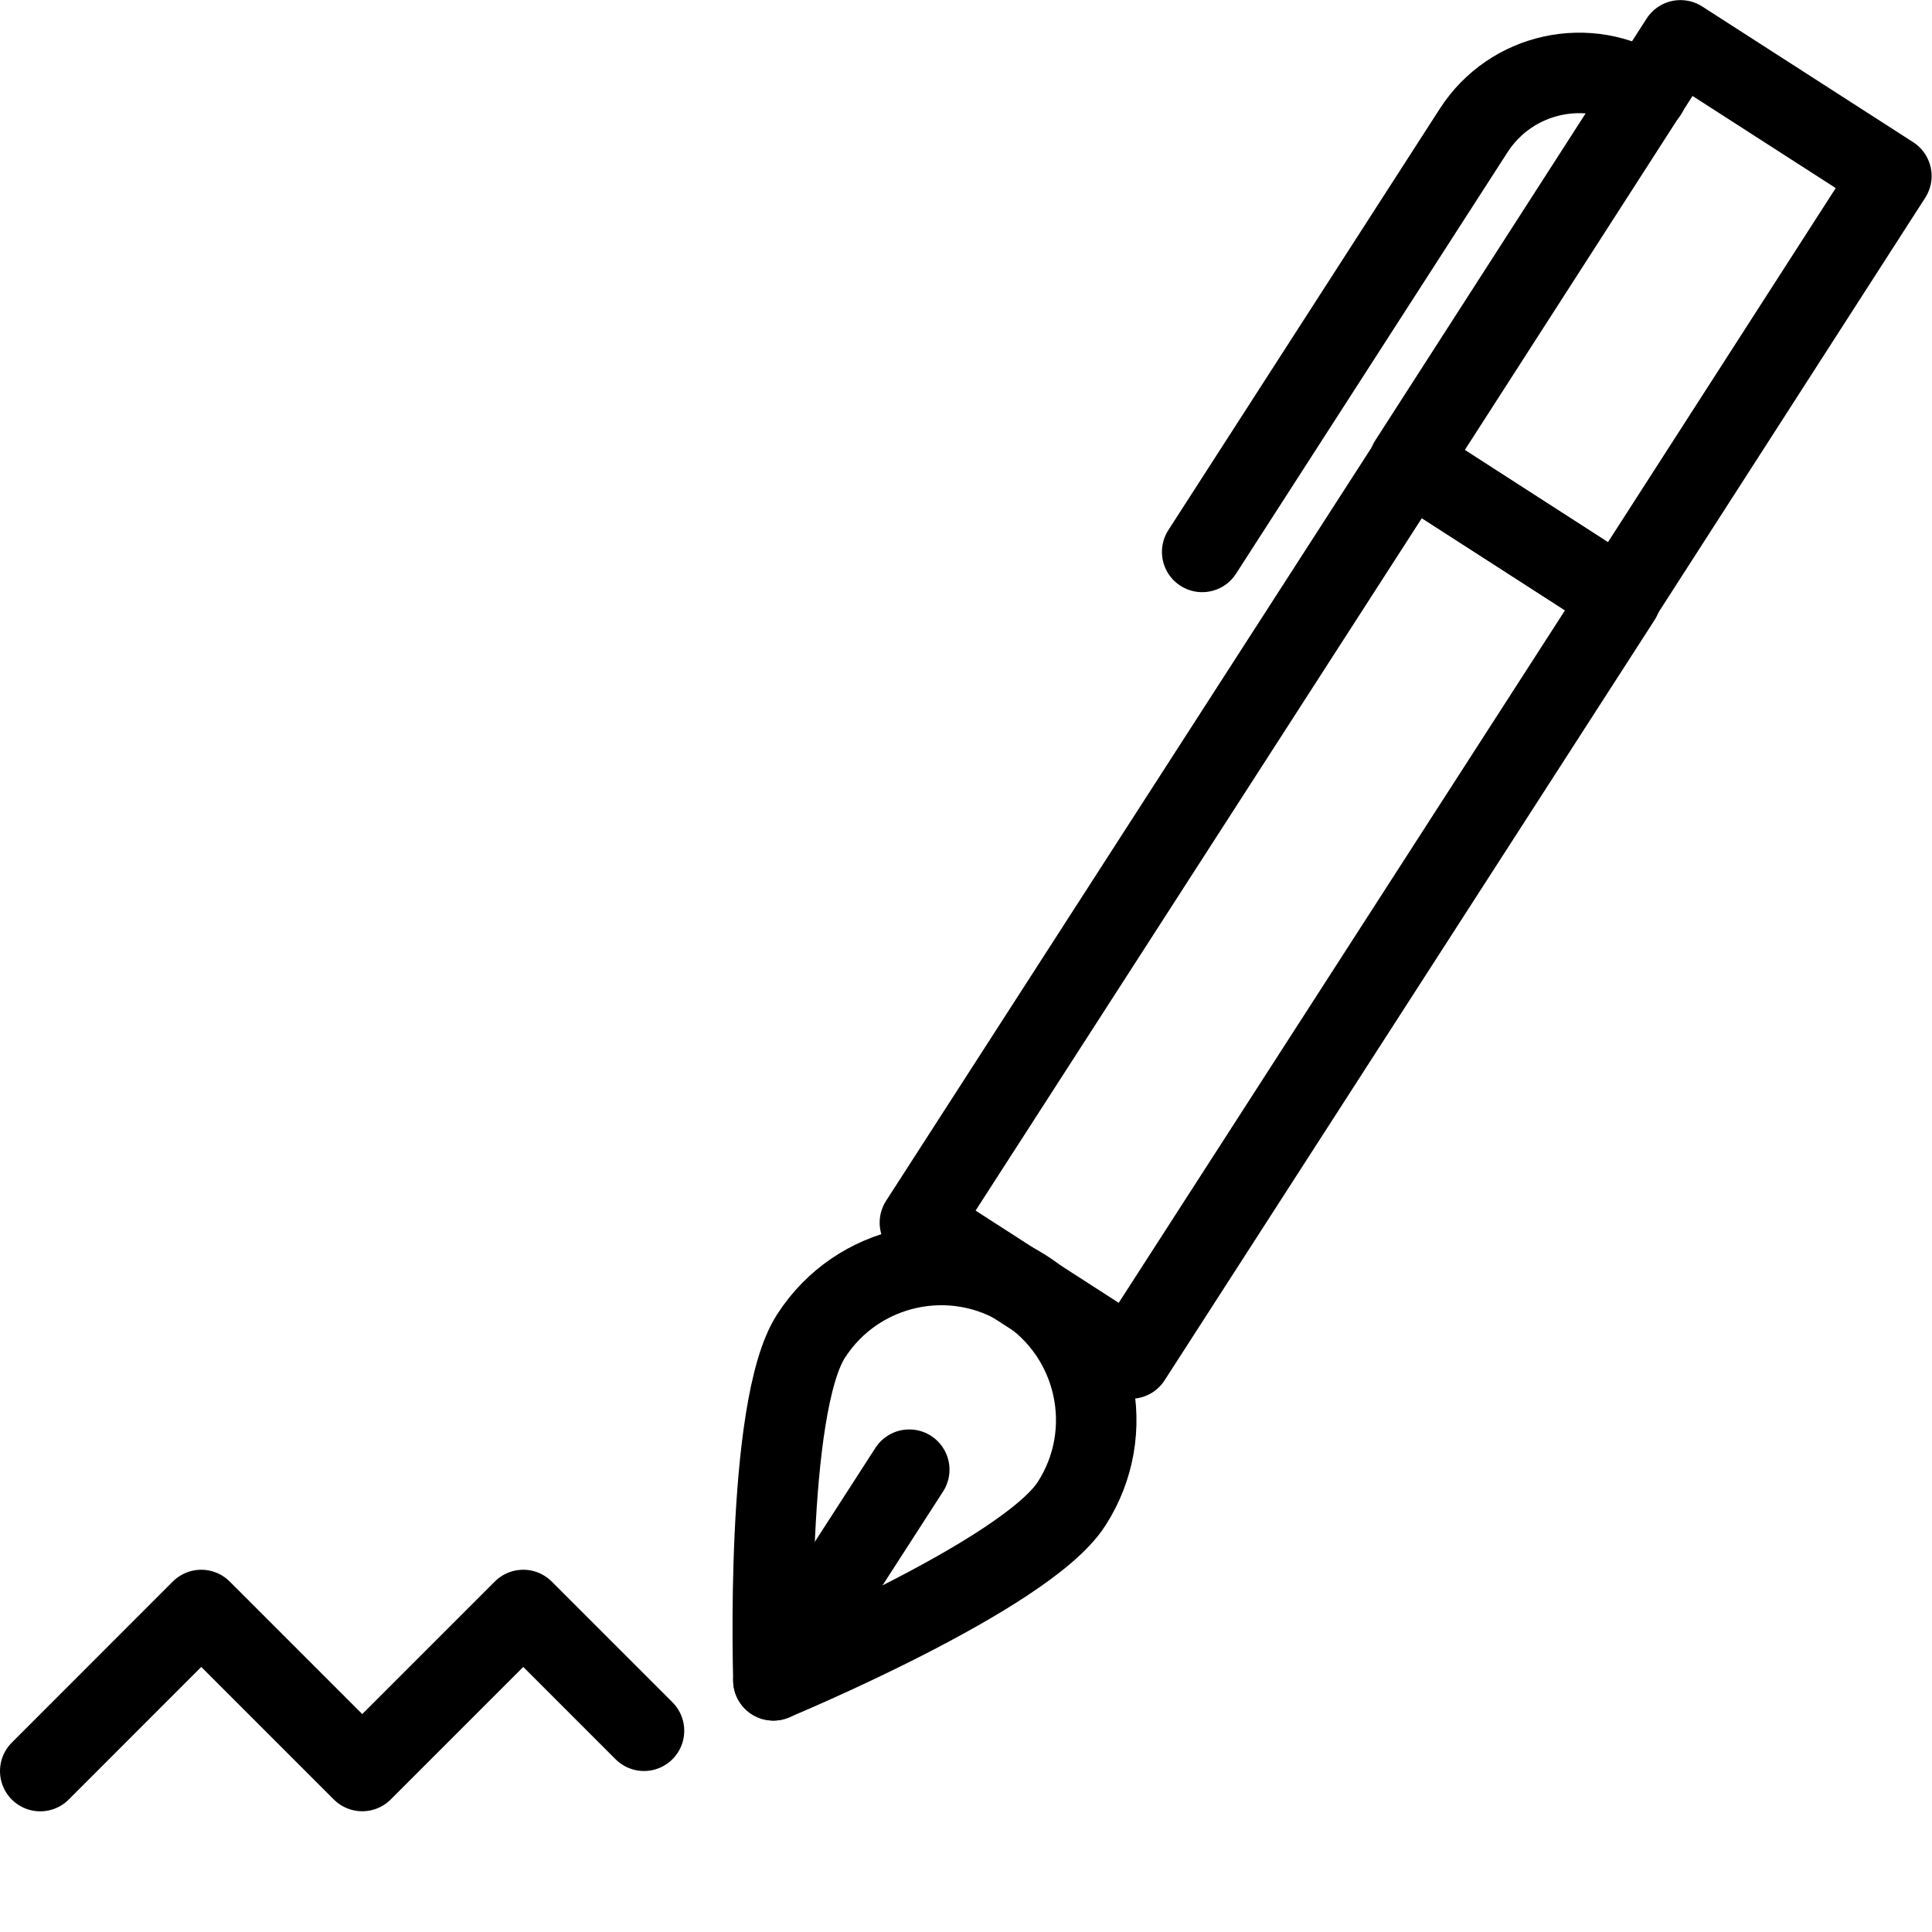 <?xml version="1.0" encoding="utf-8"?>
<!-- Generator: Adobe Illustrator 16.0.3, SVG Export Plug-In . SVG Version: 6.00 Build 0)  -->
<!DOCTYPE svg PUBLIC "-//W3C//DTD SVG 1.1//EN" "http://www.w3.org/Graphics/SVG/1.1/DTD/svg11.dtd">
<svg version="1.1" xmlns="http://www.w3.org/2000/svg" xmlns:xlink="http://www.w3.org/1999/xlink" x="0px" y="0px" width="24px"
	 height="24px" viewBox="0 0 24 24" enable-background="new 0 0 24 24" xml:space="preserve">
<g id="Outline_Icons_1_">
	<g id="Outline_Icons">
	</g>
	<g id="New_icons_1_">
		<g>
			<polyline fill="none" stroke="#000000" stroke-linecap="round" stroke-linejoin="round" stroke-miterlimit="10" points="
				0.5,22.001 2.5,20 4.5,22 6.5,20 8,21.5 			"/>
			<g>
				<path fill="none" stroke="#000000" stroke-linecap="round" stroke-linejoin="round" stroke-miterlimit="10" d="M13.311,18.681
					c-0.576,0.894-3.703,2.192-3.703,2.192s-0.109-3.383,0.467-4.276c0.576-0.895,1.767-1.151,2.66-0.576
					C13.628,16.597,13.887,17.788,13.311,18.681z"/>
				
					<line fill="none" stroke="#000000" stroke-linecap="round" stroke-linejoin="round" stroke-miterlimit="10" x1="11.295" y1="18.257" x2="9.607" y2="20.874"/>
				
					<rect x="14.22" y="5.685" transform="matrix(0.841 0.542 -0.542 0.841 8.636 -6.744)" fill="none" stroke="#000000" stroke-linecap="round" stroke-linejoin="round" stroke-miterlimit="10" width="3.114" height="11.229"/>
				<path fill="none" stroke="#000000" stroke-linecap="round" stroke-linejoin="round" stroke-miterlimit="10" d="M20.46,1.154
					c-0.724-0.466-1.687-0.256-2.153,0.466l-3.373,5.236"/>
				
					<rect x="18.946" y="0.846" transform="matrix(-0.841 -0.541 0.541 -0.841 35.6 18.388)" fill="none" stroke="#000000" stroke-linecap="round" stroke-linejoin="round" stroke-miterlimit="10" width="3.115" height="6.231"/>
			</g>
		</g>
	</g>
</g>
<g id="Frames-24px">
	<rect fill="none" width="24" height="24"/>
</g>
</svg>
